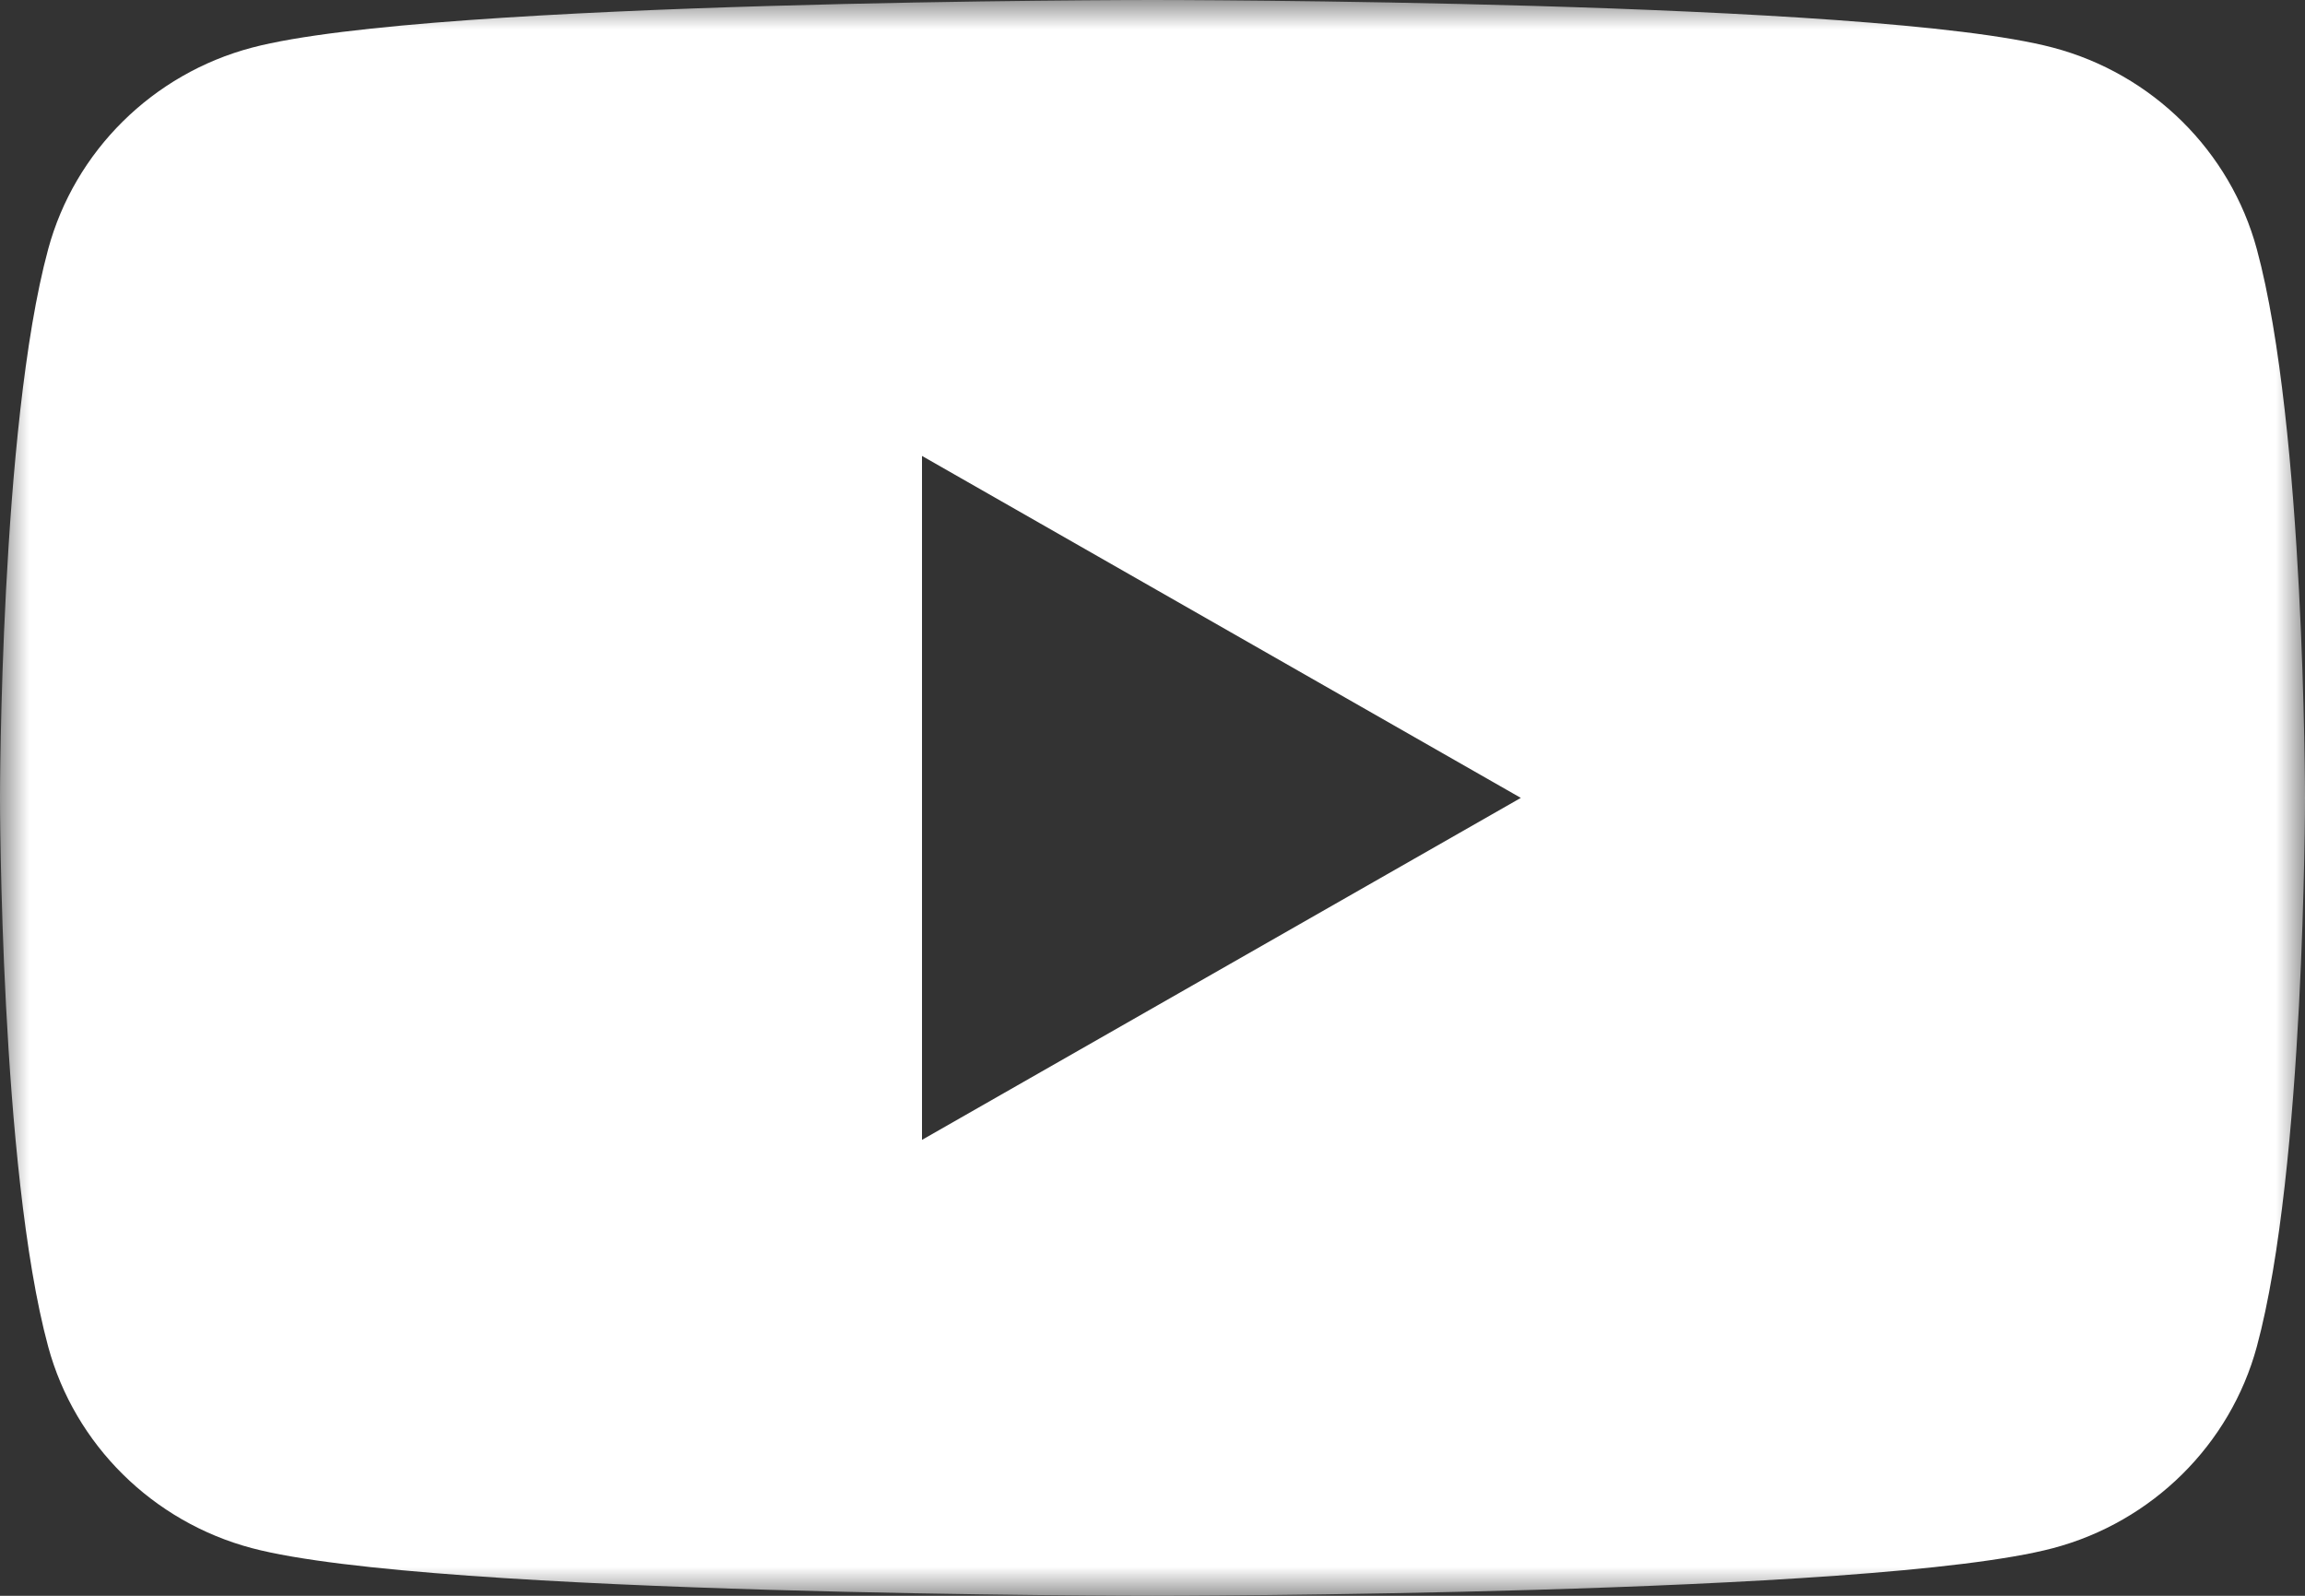 <?xml version="1.0" encoding="UTF-8"?>
<svg width="39px" height="27px" viewBox="0 0 39 27" version="1.1" xmlns="http://www.w3.org/2000/svg" xmlns:xlink="http://www.w3.org/1999/xlink">
    <rect x="0" y="0" width="39" height="27" fill="#333333" stroke="none"/>
    <title>Group 3</title>
    <defs>
        <polygon id="path-1" points="0 0 39 0 39 27 0 27"></polygon>
    </defs>
    <g id="WA_Site-Navigation-2023" stroke="none" stroke-width="1" fill="none" fill-rule="evenodd">
        <g id="m_WA-Footer" transform="translate(-438, -742)">
            <g id="Group-3" transform="translate(438, 742)">
                <mask id="mask-2" fill="white">
                    <use xlink:href="#path-1"></use>
                </mask>
                <g id="Clip-2"></g>
                <path d="M15.6,19.286 L15.6,7.714 L25.732,13.5 L15.6,19.286 Z M38.185,4.216 C37.736,2.557 36.415,1.249 34.737,0.806 C31.696,0 19.5,0 19.5,0 C19.5,0 7.304,0 4.263,0.806 C2.585,1.249 1.264,2.557 0.815,4.216 C-3.21027552e-05,7.224 -3.21027552e-05,13.5 -3.21027552e-05,13.5 C-3.21027552e-05,13.5 -3.21027552e-05,19.776 0.815,22.784 C1.264,24.443 2.585,25.75 4.263,26.194 C7.304,27 19.5,27 19.5,27 C19.5,27 31.696,27 34.737,26.194 C36.415,25.75 37.736,24.443 38.185,22.784 C39,19.776 39,13.5 39,13.5 C39,13.5 39,7.224 38.185,4.216 L38.185,4.216 Z" id="Fill-1" fill="#FFFFFF" mask="url(#mask-2)"></path>
            </g>
        </g>
    </g>
</svg>